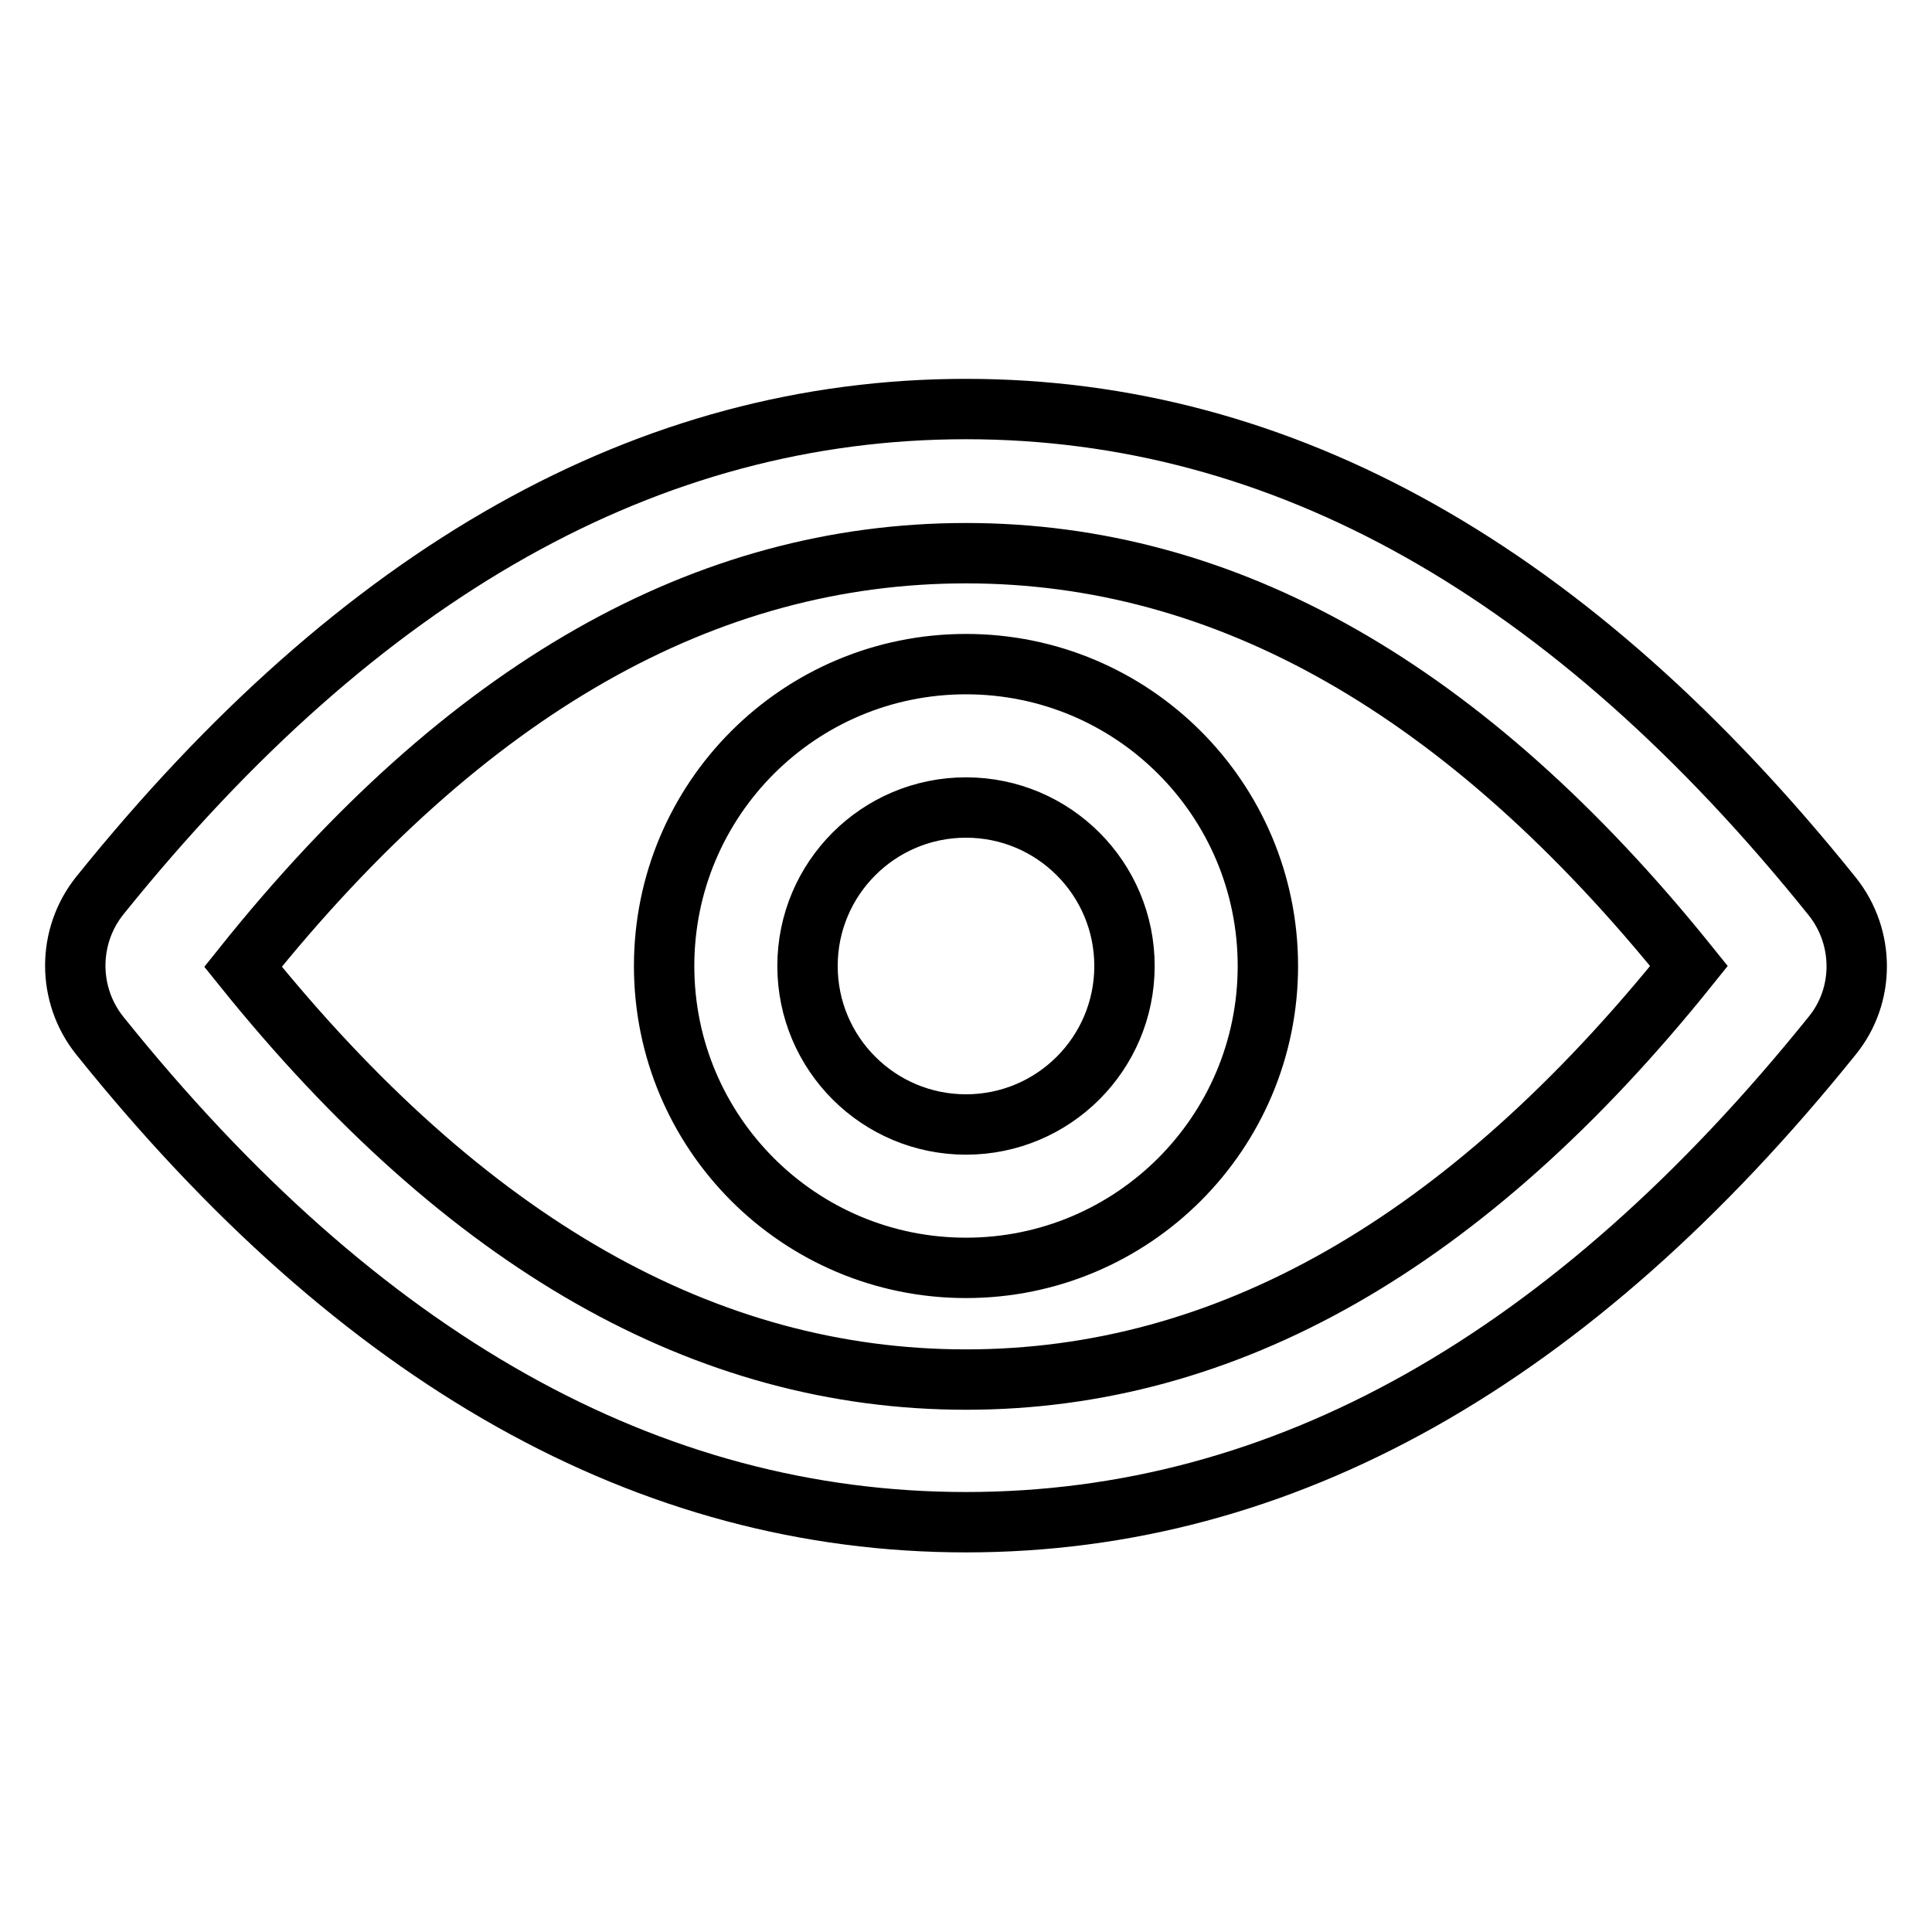 <?xml version="1.0" encoding="utf-8"?>
<!-- Svg Vector Icons : http://www.onlinewebfonts.com/icon -->
<!DOCTYPE svg PUBLIC "-//W3C//DTD SVG 1.1//EN" "http://www.w3.org/Graphics/SVG/1.1/DTD/svg11.dtd">
<svg version="1.1" xmlns="http://www.w3.org/2000/svg" xmlns:xlink="http://www.w3.org/1999/xlink" x="0px" y="0px" viewBox="0 0 256 256" enable-background="new 0 0 256 256" xml:space="preserve">
<g> <path stroke-width="8" fill-opacity="0" stroke="#000000"  d="M242.8,118.8C208.2,75.7,170,54.2,128,54.2c-42,0-80.2,21.5-114.8,64.5c-4.3,5.4-4.3,13.1,0,18.5 c34.5,43,72.8,64.5,114.8,64.5c42,0,80.2-21.5,114.8-64.5C247.1,131.9,247.1,124.2,242.8,118.8z M128,182.8 c-34.4,0-66.2-17.9-95.8-54.7C61.8,91.1,93.6,73.3,128,73.3c34.4,0,66.2,17.9,95.8,54.7C194.2,164.9,162.4,182.8,128,182.8z  M128,149c11.6,0,21-9.4,21-21c0-11.6-9.4-21-21-21s-21,9.4-21,21C107,139.6,116.4,149,128,149z M128,168c-22.1,0-40-17.9-40-40 s17.9-40,40-40c22.1,0,40,17.9,40,40S150.1,168,128,168z"/></g>
</svg>